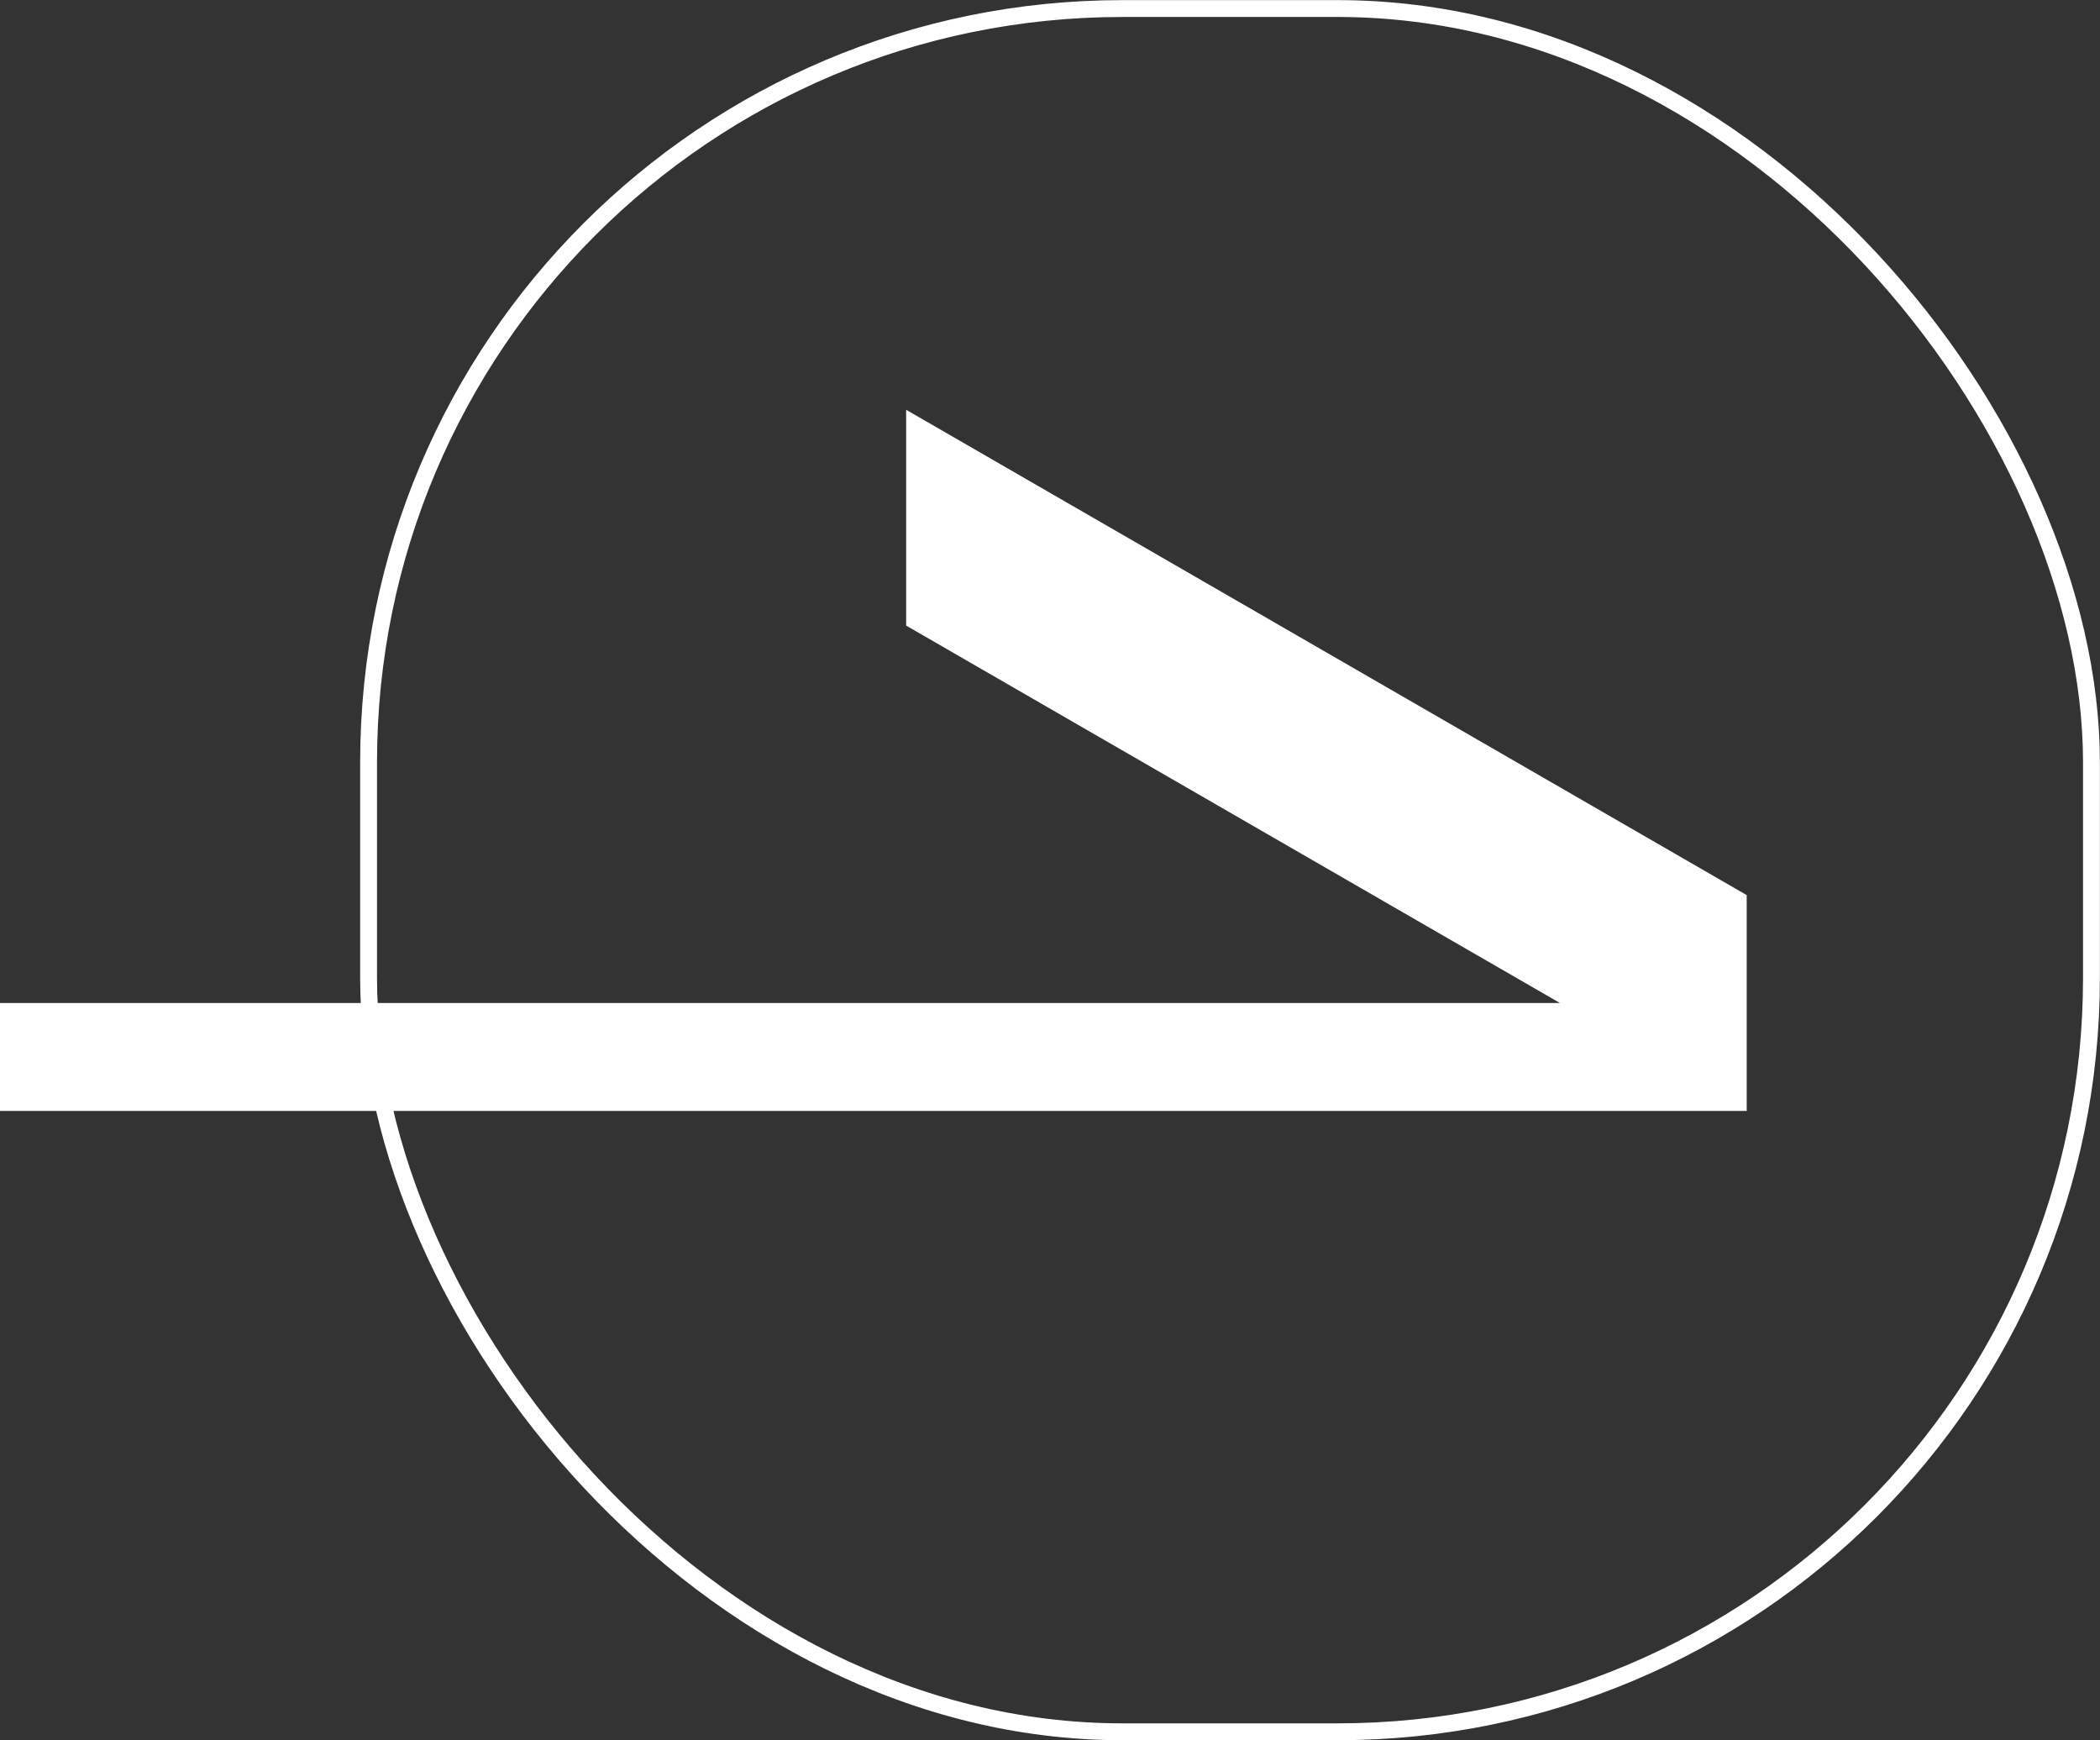 <?xml version="1.0" encoding="UTF-8"?>
<svg id="_圖層_2" data-name="圖層 2" xmlns="http://www.w3.org/2000/svg" width="93.44" height="77.41" viewBox="0 0 93.44 77.41">
  <rect x="0" y="0" width="93.44" height="77.41" fill="#333333" stroke="none"/>
  <g id="menu">
    <g>
      <rect x="16.4" y=".38" width="76.66" height="76.66" rx="33.54" ry="33.54" fill="none" stroke="#fff" stroke-miterlimit="10" stroke-width=".75"/>
      <polygon points="77.72 49.42 77.72 39.82 40.32 18.23 40.32 27.83 69.41 44.62 0 44.62 0 49.42 77.72 49.42" fill="#fff"/>
    </g>
  </g>
</svg>